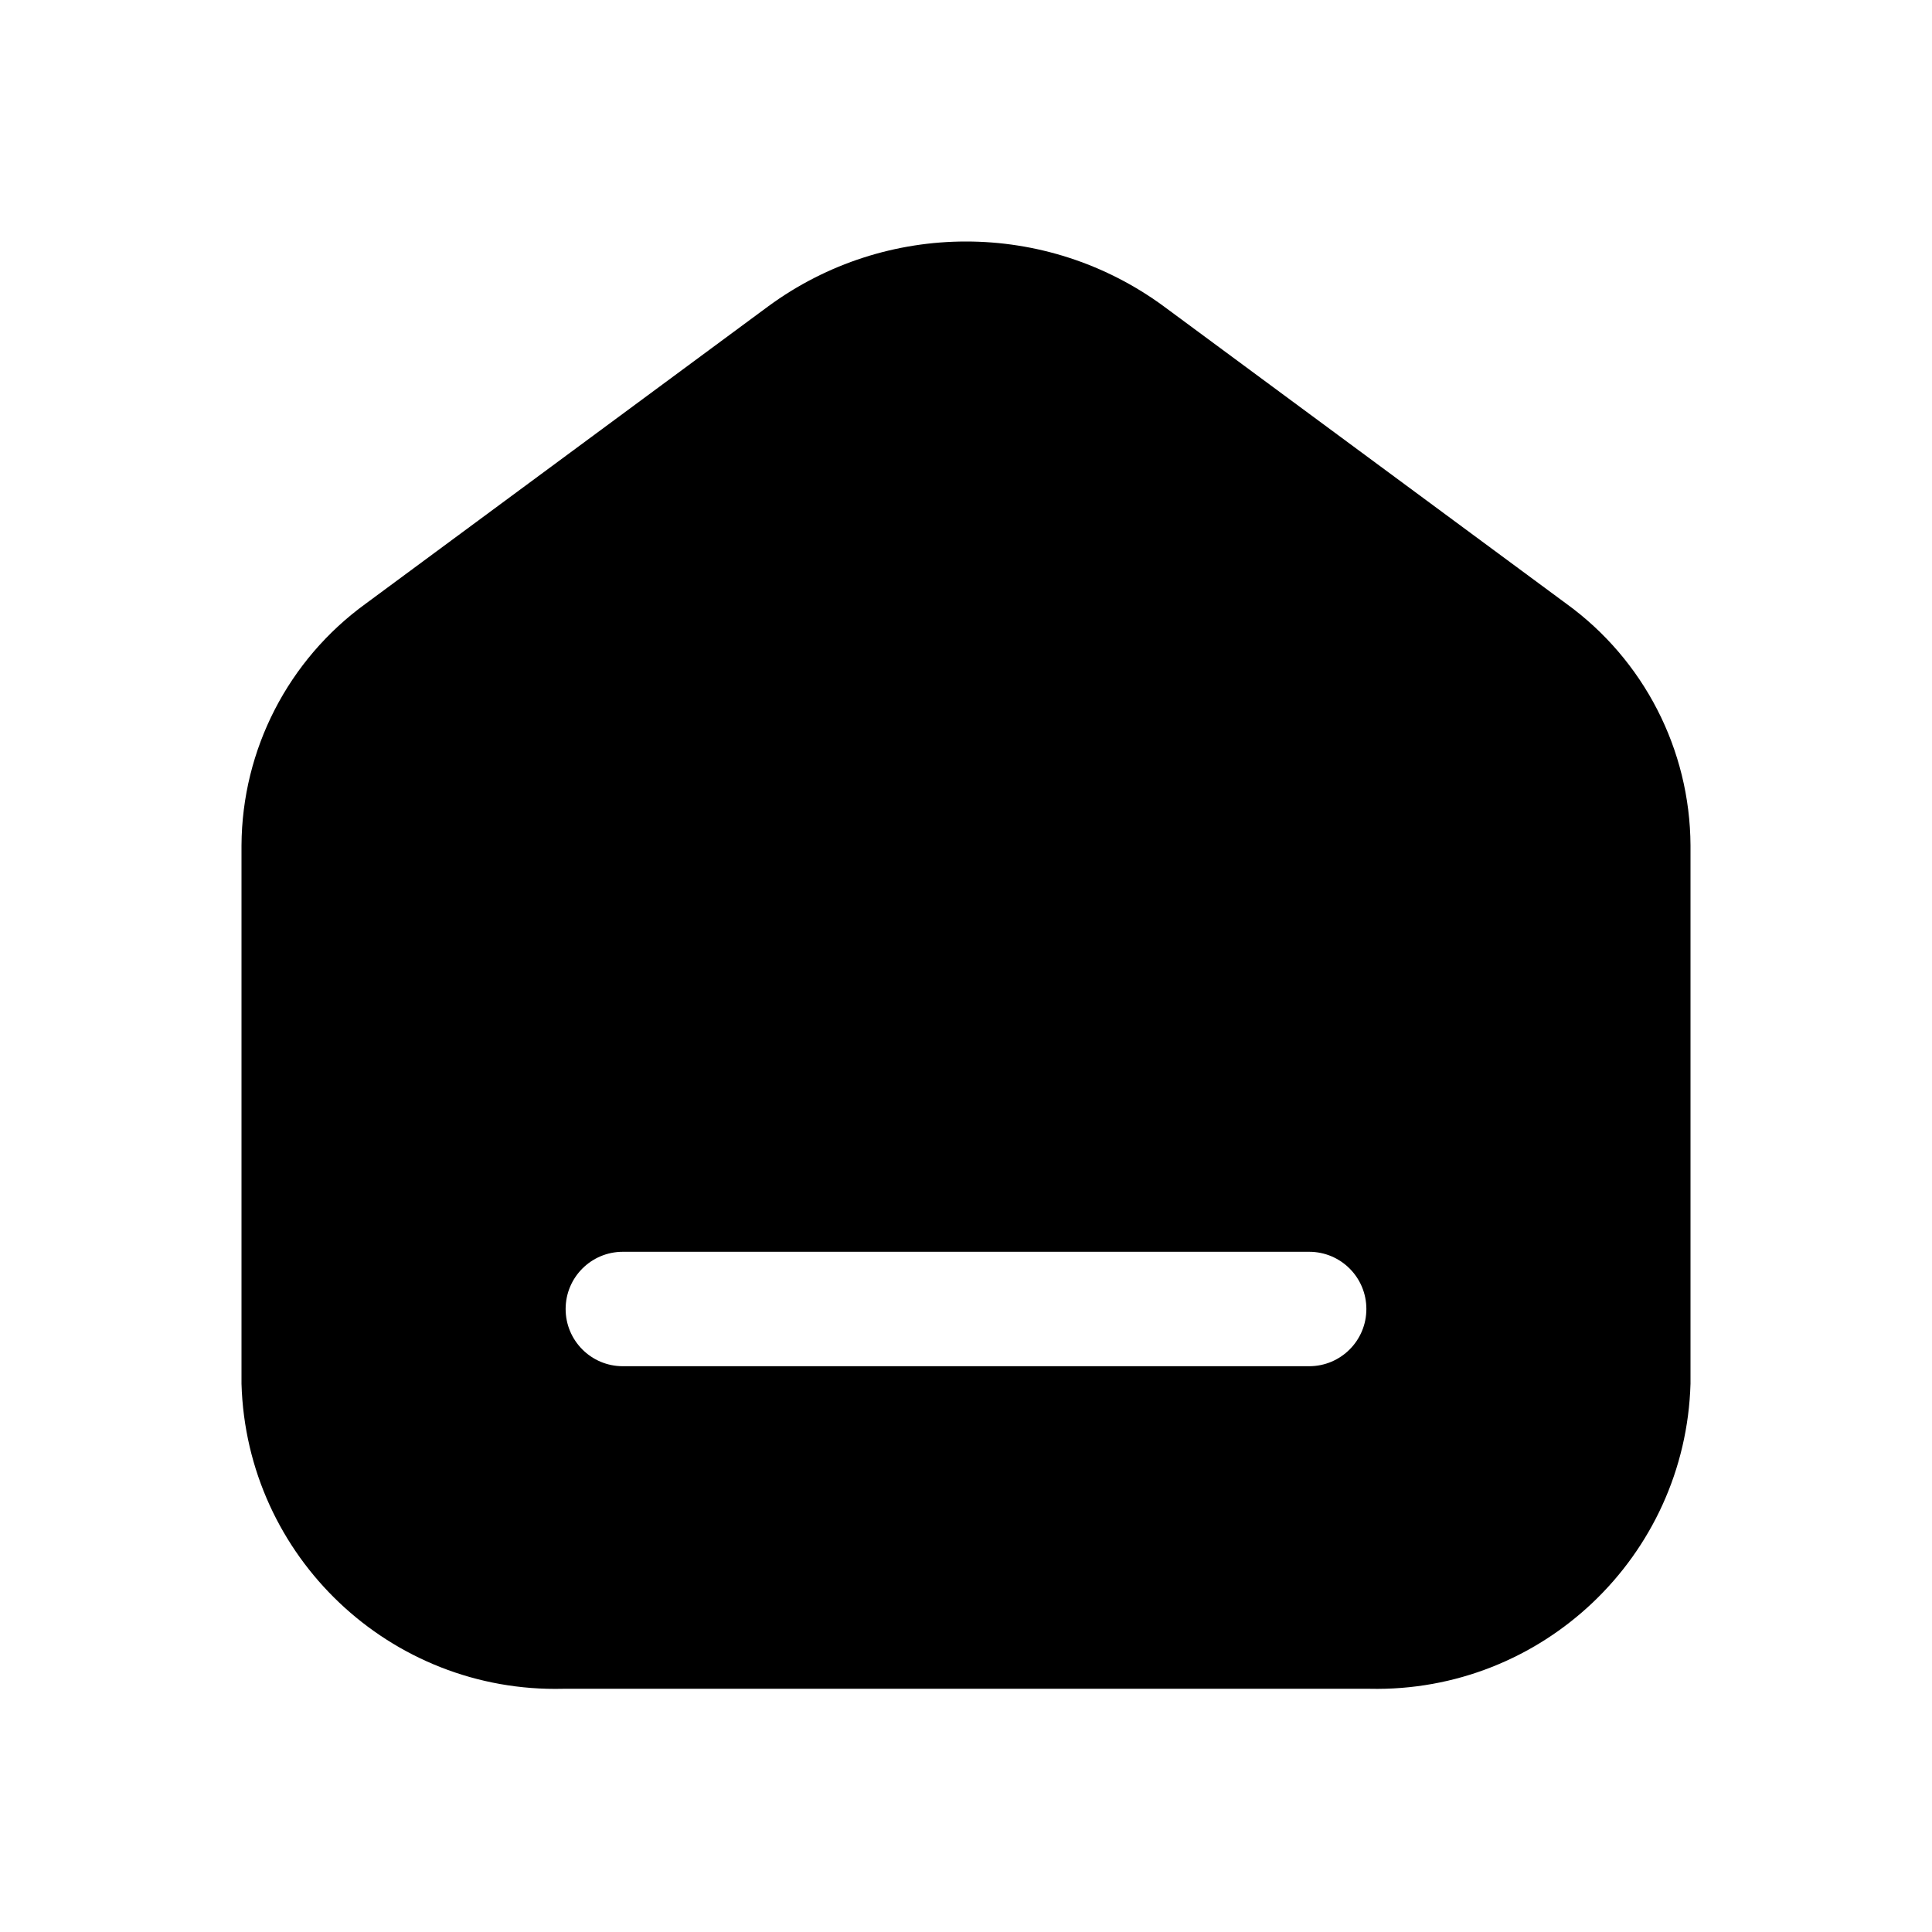 <svg width="26" height="26" viewBox="0 0 26 26" fill="none" xmlns="http://www.w3.org/2000/svg">
<path fill-rule="evenodd" clip-rule="evenodd" d="M15.658 4.12L21.077 8.123C22.122 8.879 22.743 10.087 22.75 11.376V18.622C22.683 20.945 20.753 22.779 18.429 22.727H7.581C5.253 22.785 3.317 20.95 3.25 18.622V11.376C3.257 10.087 3.879 8.879 4.923 8.123L10.342 4.12C11.924 2.96 14.076 2.96 15.658 4.12ZM8.382 18.386H17.618C18.044 18.386 18.388 18.041 18.388 17.616C18.388 17.191 18.044 16.846 17.618 16.846H8.382C7.956 16.846 7.612 17.191 7.612 17.616C7.612 18.041 7.956 18.386 8.382 18.386Z" fill="black"/>
</svg>
